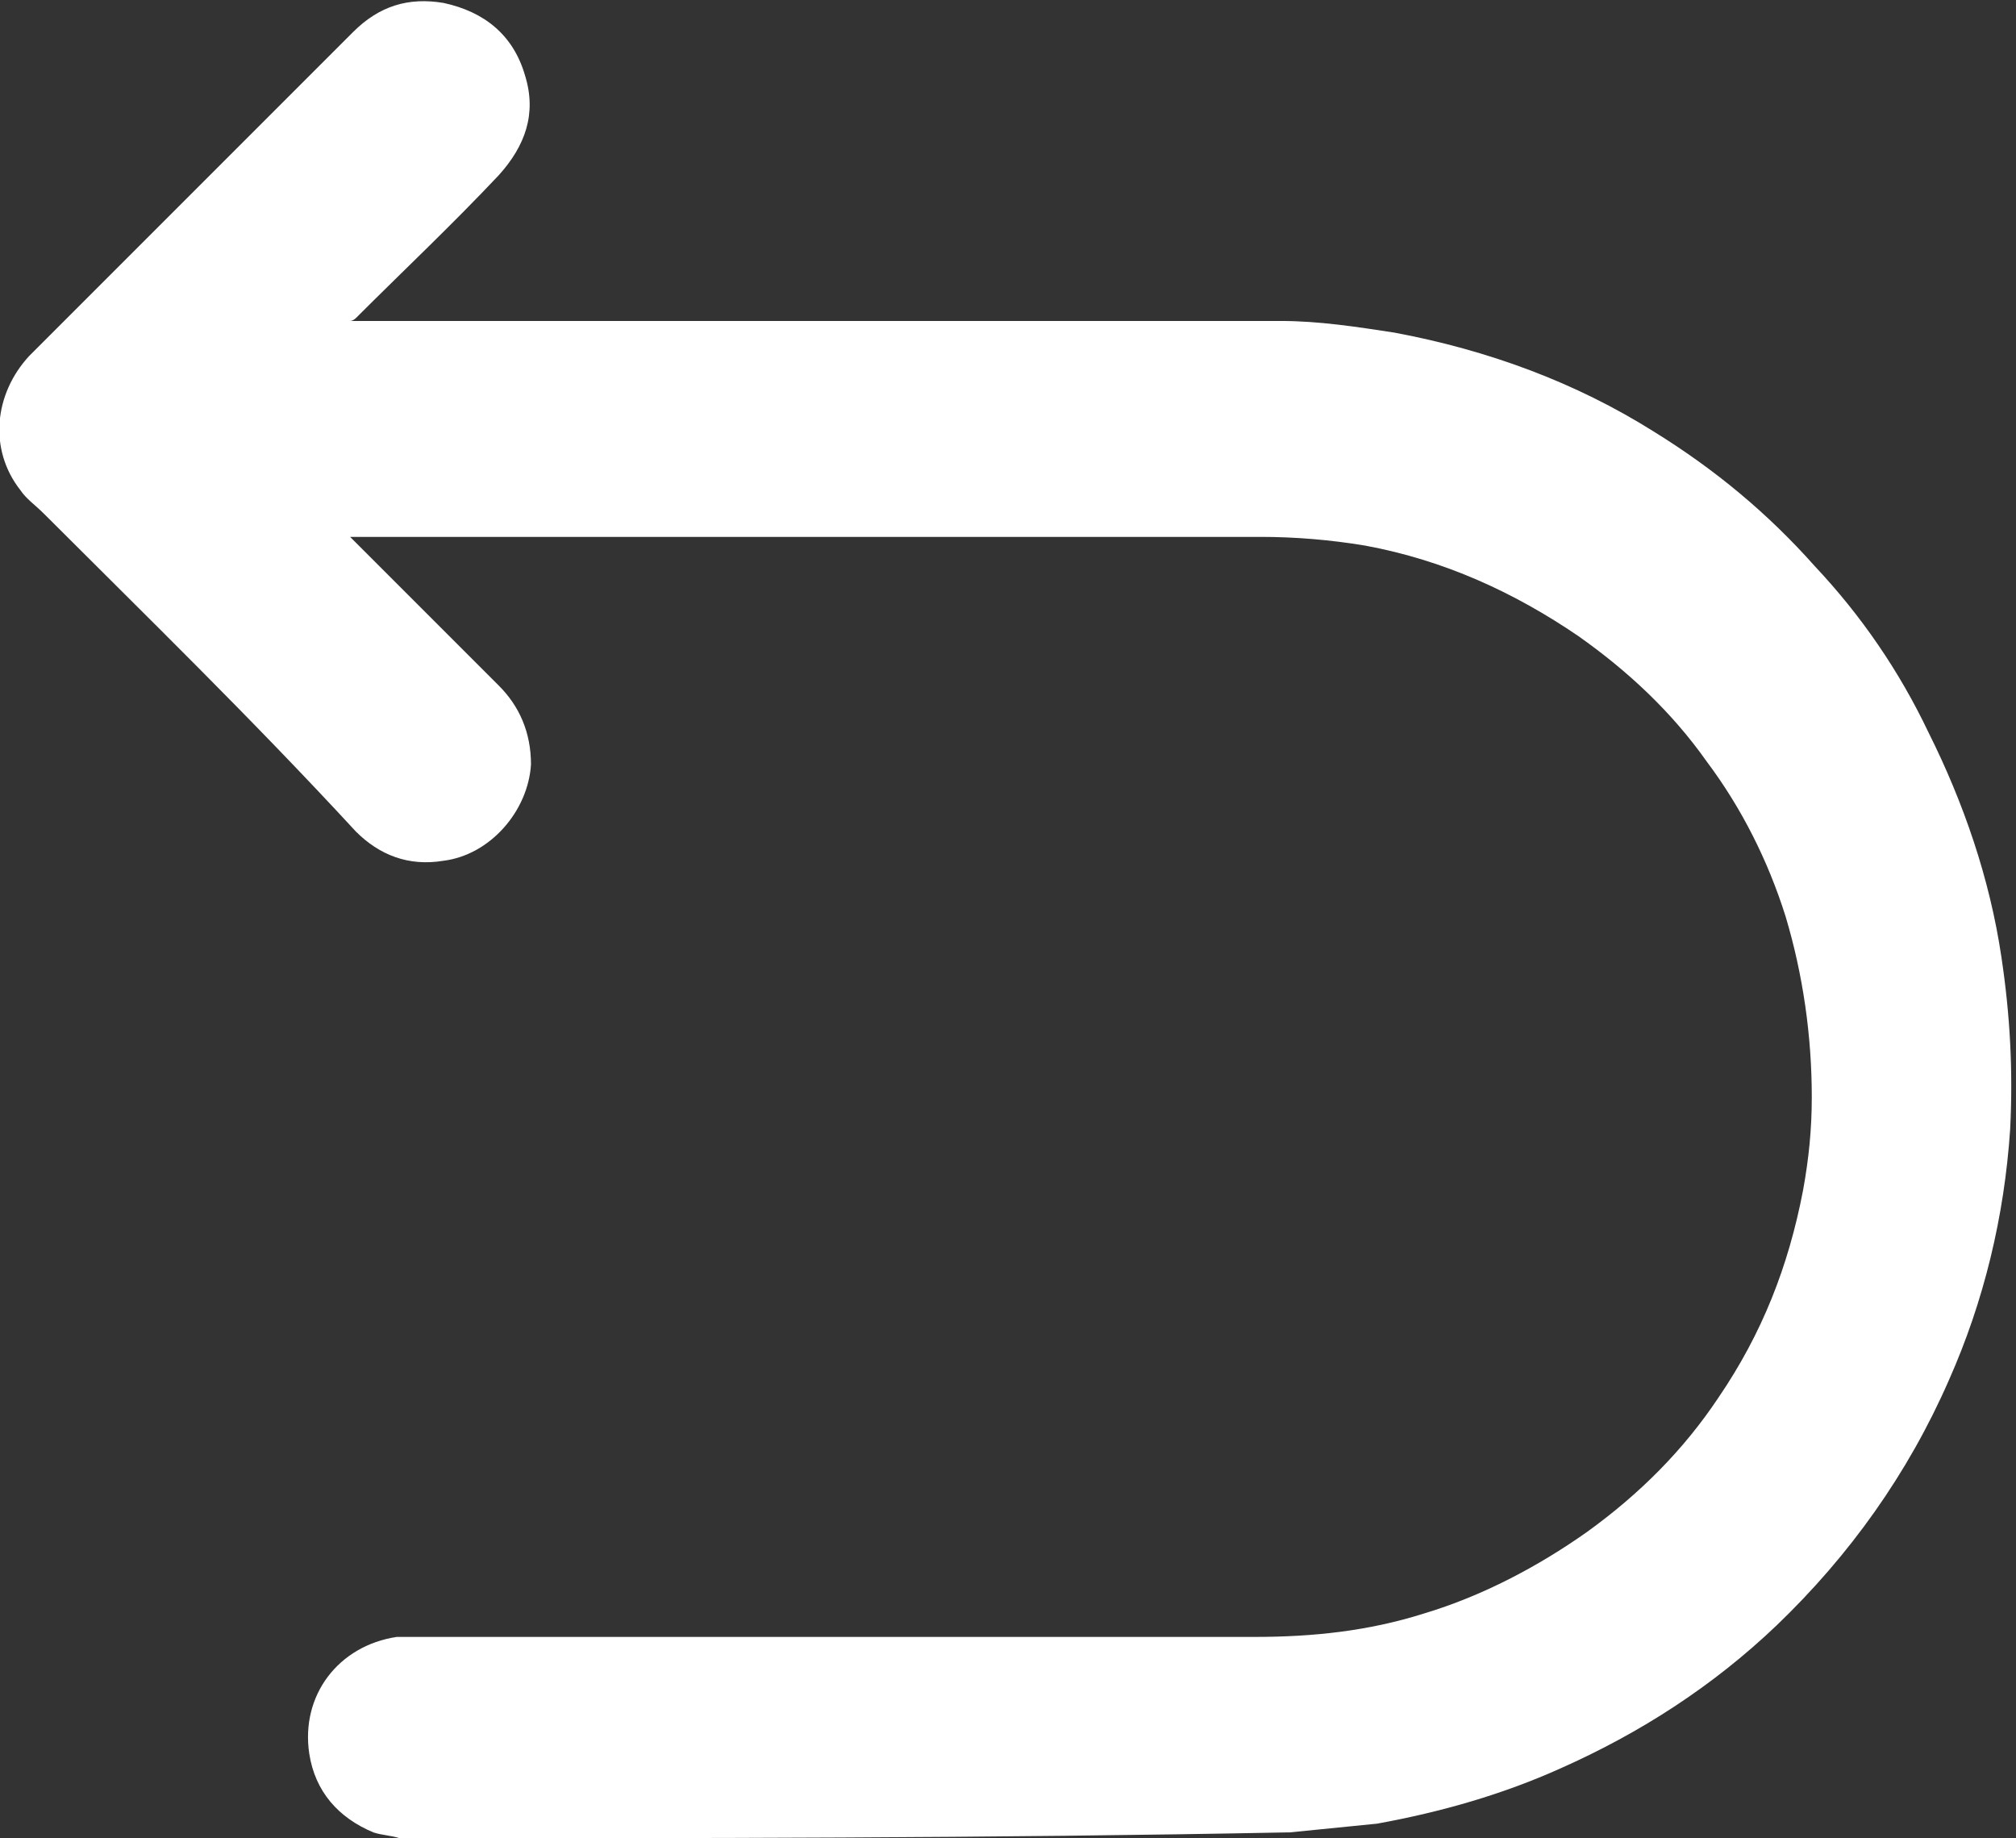 <?xml version="1.0" encoding="utf-8"?>
<!-- Generator: Adobe Illustrator 27.8.0, SVG Export Plug-In . SVG Version: 6.00 Build 0)  -->
<svg version="1.1" xmlns="http://www.w3.org/2000/svg" xmlns:xlink="http://www.w3.org/1999/xlink" x="0px" y="0px"
	 viewBox="0 0 69.1 63" style="enable-background:new 0 0 69.1 63;" xml:space="preserve">
<rect x="0" y="0" width="69.1" height="63" fill="#333333" stroke="none"/>
<style type="text/css">
	.st0{fill:#8A5C3B;}
	.st1{fill:#734931;}
	.st2{fill:#FFFFFF;}
</style>
<g id="Layer_1">
</g>
<g id="Layer_2">
	<path class="st2" d="M13.7,63c-0.3-0.1-0.6-0.1-0.9-0.2c-1.2-0.5-2-1.4-2.2-2.7c-0.3-2,1-3.7,3-4c0.2,0,0.3,0,0.5,0
		c9.6,0,19.2,0,28.9,0c2,0,3.9-0.2,5.8-0.8c2-0.6,3.9-1.6,5.6-2.8c1.8-1.3,3.3-2.8,4.5-4.6c1.5-2.2,2.4-4.5,2.9-7.1
		c0.2-1.1,0.3-2.1,0.3-3.2c0-2.1-0.3-4.2-0.9-6.2c-0.6-1.9-1.5-3.7-2.7-5.3c-1.2-1.7-2.7-3.1-4.4-4.3c-2.2-1.5-4.6-2.6-7.3-3.1
		c-1.2-0.2-2.4-0.3-3.6-0.3c-10.3,0-20.6,0-30.9,0c-0.1,0-0.2,0-0.3,0c0.1,0.1,0.1,0.1,0.2,0.2c1.6,1.6,3.3,3.3,4.9,4.9
		c0.7,0.7,1.1,1.6,1.1,2.7c-0.1,1.6-1.4,3.1-3,3.3c-1.2,0.2-2.2-0.2-3-1C8.6,24.6,5,21.1,1.5,17.6c-0.3-0.3-0.6-0.5-0.8-0.8
		c-1.1-1.4-0.9-3.3,0.3-4.6C4.7,8.5,8.4,4.8,12.1,1.1c0.9-0.9,1.9-1.2,3.1-1c1.4,0.3,2.4,1.1,2.8,2.5C18.4,3.9,18,5,17.1,6
		c-1.6,1.7-3.3,3.3-4.9,4.9c0,0-0.1,0.1-0.2,0.1c0,0,0,0,0,0c0.1,0,0.1,0,0.2,0c9.2,0,18.4,0,27.5,0c1.4,0,2.8,0,4.2,0
		c1.3,0,2.6,0.2,3.9,0.4c3.2,0.6,6.2,1.7,8.9,3.4c2.1,1.3,3.9,2.8,5.5,4.6c1.6,1.7,2.9,3.6,3.9,5.7c1.2,2.4,2.1,5,2.5,7.7
		c0.3,2,0.4,3.9,0.3,5.9c-0.2,3-0.9,5.9-2.1,8.6c-1.4,3.2-3.4,6-5.9,8.4c-2.2,2.1-4.7,3.7-7.4,4.9c-2,0.9-4.1,1.5-6.3,1.9
		c-1,0.1-2,0.2-3,0.3c0,0-0.1,0-0.1,0C33.9,63,23.8,63,13.7,63z"/>
</g>
</svg>
